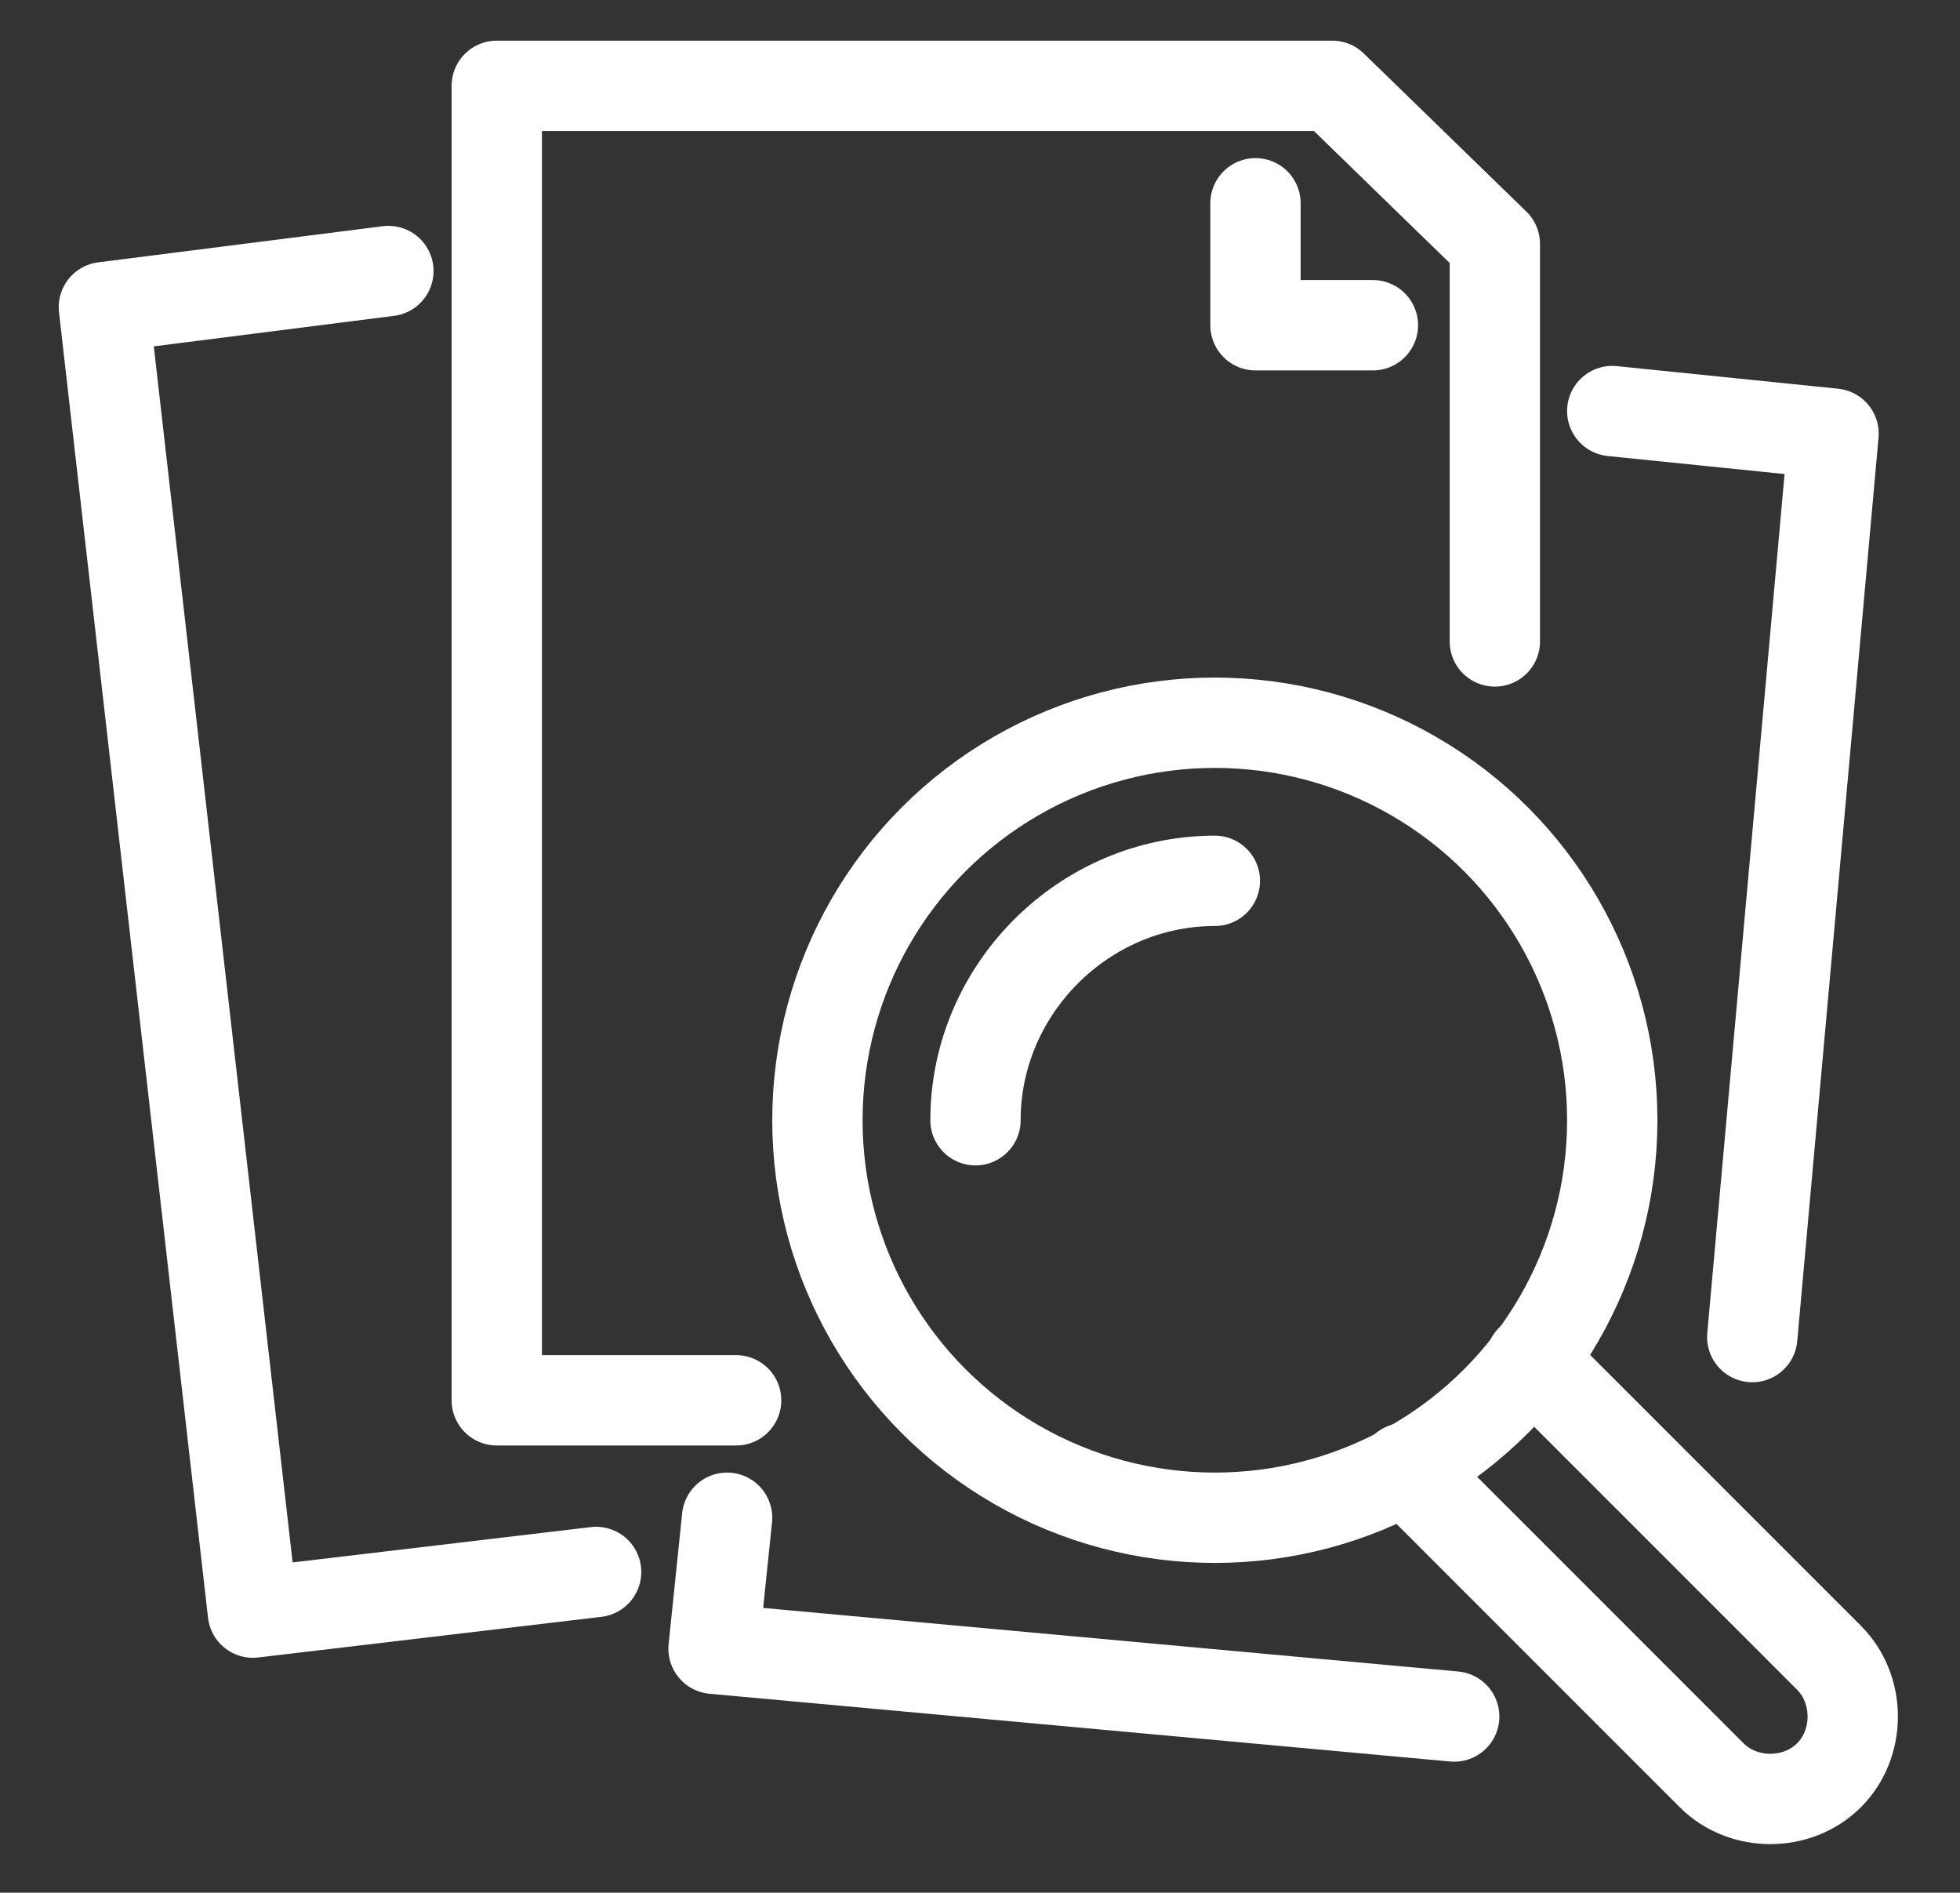 <svg xmlns="http://www.w3.org/2000/svg" xmlns:xlink="http://www.w3.org/1999/xlink" id="Layer_1" x="0px" y="0px" viewBox="0 0 43.4 41.9" style="enable-background:new 0 0 43.4 41.9;" xml:space="preserve"><rect x="0" y="0" width="43.4" height="41.9" fill="#333333" stroke="none"/><style type="text/css">	.st0{fill:none;stroke:#FFFFFF;stroke-width:2;stroke-linecap:round;stroke-linejoin:round;stroke-miterlimit:10;}	.st1{fill:none;stroke:#FFFFFF;stroke-width:2;stroke-miterlimit:10;}	.st2{fill:none;stroke:#FFFFFF;stroke-width:2;stroke-linecap:round;stroke-miterlimit:10;}</style><g>	<polyline class="st0" points="16.3,31 11,31 11,1.9 29.5,1.9 33.1,5.4 33.1,14.2  "></polyline>	<polyline class="st0" points="27.8,4.5 27.8,7.2 30.4,7.2  "></polyline>	<polyline class="st0" points="13.2,34.8 5.6,35.7 2.3,6.8 8.6,6  "></polyline>	<polyline class="st0" points="38.8,29.6 40.6,9.6 35.7,9.1  "></polyline>	<polyline class="st0" points="16.1,33.6 15.8,36.5 32.2,38  "></polyline>	<circle class="st1" cx="26.9" cy="24.8" r="8.8"></circle>	<path class="st2" d="M21.6,24.8c0-2.9,2.4-5.3,5.3-5.3"></path>	<path class="st0" d="M31.1,32.5l6.8,6.8c0.7,0.7,1.9,0.7,2.6,0c0.7-0.7,0.7-1.9,0-2.6l-6.6-6.6"></path></g></svg>